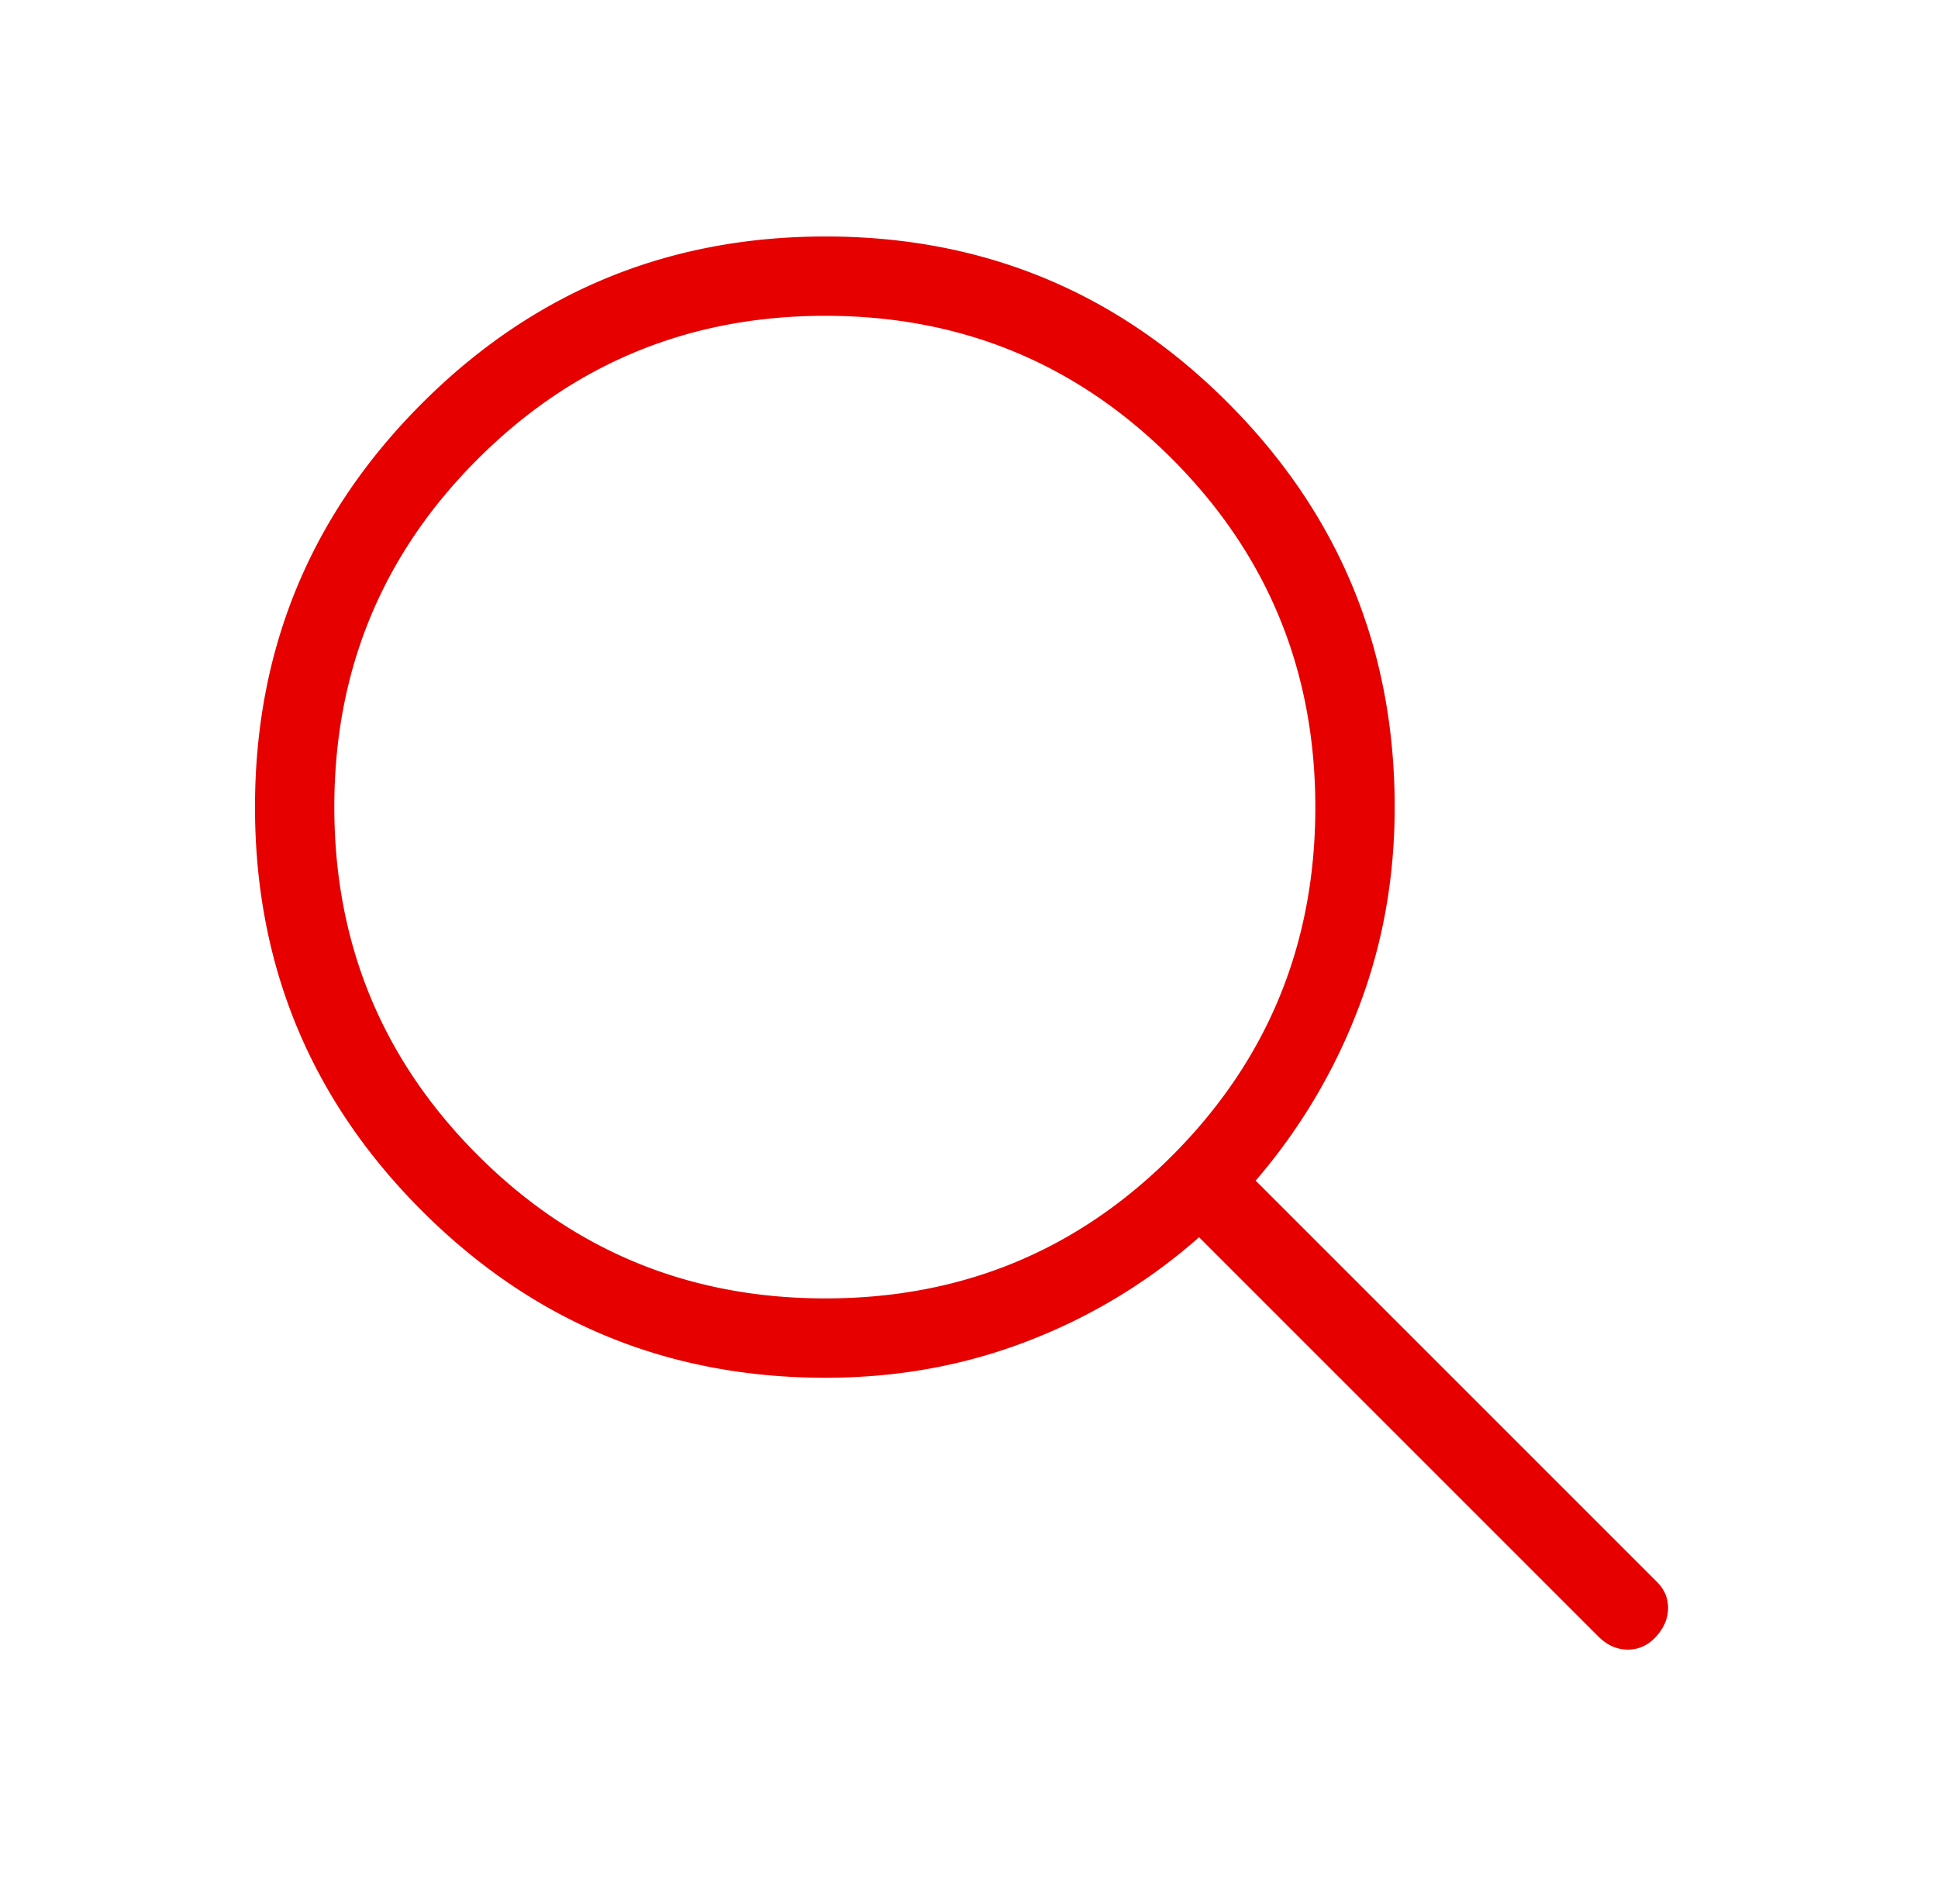 <svg width="57" height="56" fill="none" xmlns="http://www.w3.org/2000/svg"><path d="M24.277 38.186c4.012 0 7.416-1.404 10.213-4.213 2.797-2.808 4.196-6.219 4.196-10.23 0-4.012-1.401-7.424-4.203-10.236-2.803-2.813-6.205-4.219-10.209-4.219-4.003 0-7.41 1.405-10.223 4.213-2.812 2.809-4.218 6.219-4.218 10.23 0 4.013 1.405 7.425 4.213 10.237 2.808 2.812 6.219 4.218 10.23 4.218Zm.005 2.334c-4.643 0-8.6-1.637-11.873-4.91C9.136 32.338 7.5 28.38 7.5 23.737c0-4.643 1.636-8.6 4.909-11.873 3.273-3.273 7.23-4.909 11.873-4.909 4.643 0 8.593 1.636 11.85 4.909 3.259 3.273 4.888 7.23 4.888 11.873 0 2.113-.363 4.104-1.089 5.971a17.03 17.03 0 0 1-3 5.014L48.72 46.51c.228.22.341.48.341.781 0 .302-.117.581-.35.839-.234.257-.511.385-.833.385-.321 0-.61-.128-.867-.385L35.267 36.387a16.539 16.539 0 0 1-5.014 3.044c-1.868.726-3.858 1.089-5.971 1.089Z" fill="#e60000"/></svg>